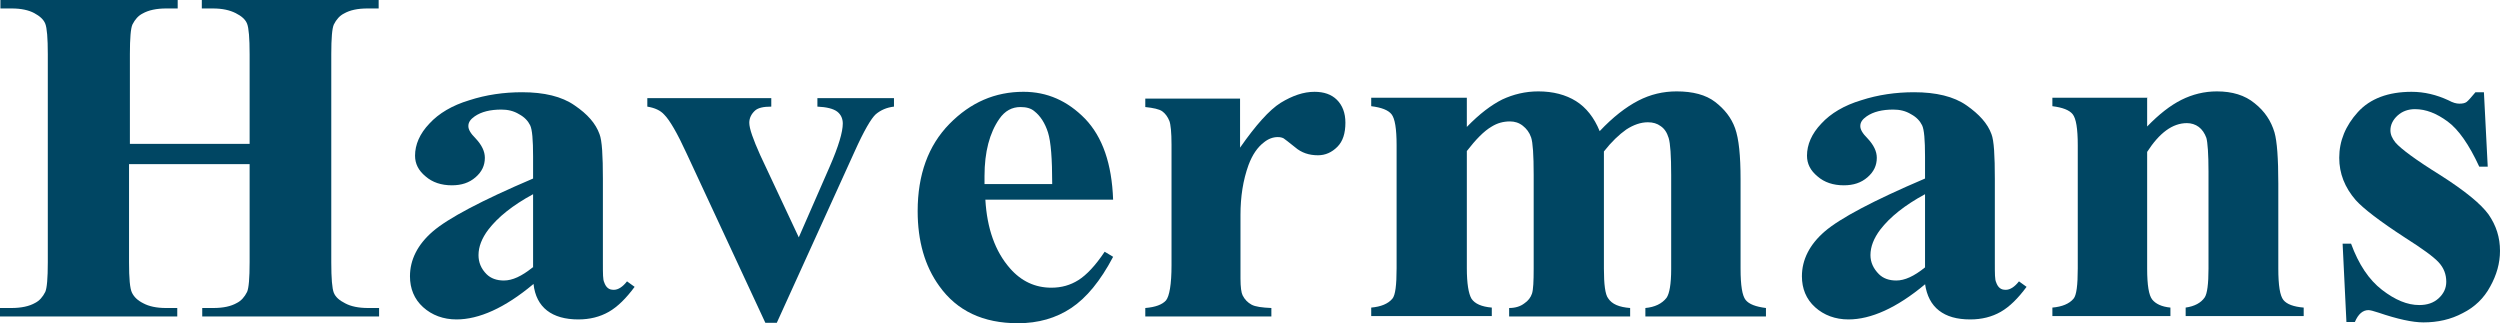 <?xml version="1.0" encoding="UTF-8"?><svg id="Laag_1" xmlns="http://www.w3.org/2000/svg" viewBox="0 0 59.09 7.64"><path d="m3.05,3.88v2.32c0,.38.02.62.07.72.05.1.13.18.27.25.13.07.31.11.53.11h.27v.2H0v-.2h.27c.23,0,.42-.04.56-.12.1-.05.18-.14.24-.26.04-.09.06-.32.06-.7V1.28c0-.38-.02-.62-.06-.72s-.13-.18-.26-.25-.31-.11-.53-.11H.01v-.2h4.19v.2h-.27c-.23,0-.42.04-.56.12-.1.05-.18.14-.24.26-.04.09-.06.32-.06.7v2.12h2.83V1.28c0-.38-.02-.62-.06-.72-.04-.1-.13-.18-.27-.25s-.31-.11-.54-.11h-.26V0h4.18v.2h-.26c-.24,0-.42.04-.56.12-.1.05-.18.14-.24.26-.04.09-.06.32-.06.7v4.92c0,.38.02.62.06.72.04.1.13.18.27.25.13.07.31.11.54.11h.26v.2h-4.18v-.2h.26c.24,0,.42-.04.56-.12.1-.05.18-.14.24-.26.04-.09.06-.32.06-.7v-2.32h-2.85Z" style="fill:#004663;"/><path d="m12.6,6.72c-.67.56-1.28.83-1.81.83-.31,0-.58-.1-.79-.29s-.31-.44-.31-.73c0-.39.18-.75.54-1.06s1.15-.73,2.37-1.25v-.52c0-.39-.02-.64-.07-.74s-.13-.19-.26-.26c-.13-.08-.27-.11-.42-.11-.26,0-.47.05-.63.16-.1.07-.15.14-.15.23,0,.08.05.17.17.29.15.16.22.31.22.46,0,.18-.07.33-.22.46s-.33.19-.56.19c-.25,0-.46-.07-.62-.21-.17-.14-.25-.3-.25-.49,0-.26.11-.52.34-.76.22-.24.54-.43.94-.55.4-.13.82-.19,1.25-.19.52,0,.94.1,1.24.31.31.21.5.43.59.68.06.15.08.51.08,1.06v2c0,.24,0,.38.03.44.02.06.05.11.09.14.04.03.08.04.14.04.1,0,.21-.07.31-.2l.18.13c-.2.27-.4.47-.61.59s-.45.18-.72.18c-.31,0-.56-.07-.74-.21s-.29-.35-.32-.63h0Zm0-.4v-1.73c-.48.26-.83.54-1.06.84-.15.2-.23.4-.23.6,0,.17.06.32.19.45.1.1.24.15.41.15.2,0,.42-.1.68-.31h0Z" style="fill:#004663;"/><path d="m18.09,7.63l-1.86-4c-.22-.48-.4-.79-.53-.92-.09-.1-.22-.16-.4-.19v-.2h2.93v.2c-.19,0-.31.03-.38.09-.09.08-.14.18-.14.29,0,.14.09.39.26.77l.91,1.94.73-1.67c.21-.48.31-.82.31-1.02,0-.11-.04-.21-.13-.28-.09-.07-.25-.11-.47-.12v-.2h1.81v.2c-.17.02-.31.08-.43.18-.11.1-.28.39-.5.88l-1.84,4.05h-.28,0Z" style="fill:#004663;"/><path d="m26.32,4.72h-3.03c.04.68.23,1.22.58,1.62.27.31.6.46.98.46.24,0,.45-.06.64-.18s.4-.34.62-.67l.2.12c-.3.57-.63.97-.99,1.21-.36.24-.78.36-1.26.36-.82,0-1.44-.29-1.86-.88-.34-.47-.51-1.06-.51-1.77,0-.86.25-1.55.75-2.06s1.08-.76,1.75-.76c.56,0,1.04.21,1.46.64.41.43.63,1.06.66,1.91h0Zm-1.45-.37c0-.59-.03-1-.1-1.22s-.18-.39-.32-.5c-.08-.07-.19-.1-.33-.1-.2,0-.37.09-.5.28-.23.33-.35.78-.35,1.35v.19h1.61-.01Z" style="fill:#004663;"/><path d="m29.31,2.32v1.17c.37-.53.69-.89.96-1.06.28-.17.54-.26.8-.26.22,0,.4.06.53.19s.2.31.2.54c0,.25-.06.44-.19.57s-.28.2-.46.2c-.21,0-.39-.06-.54-.19-.15-.12-.24-.19-.27-.21-.04-.02-.08-.03-.14-.03-.11,0-.22.04-.32.12-.16.12-.28.3-.37.54-.13.36-.19.75-.19,1.18v1.5c0,.21.02.34.05.4.05.1.12.17.21.22s.25.07.47.08v.2h-2.98v-.2c.24-.02.4-.08.49-.18.08-.1.13-.38.13-.83v-2.85c0-.29-.02-.48-.05-.56-.04-.1-.1-.18-.17-.23s-.21-.08-.4-.1v-.2h2.26-.02Z" style="fill:#004663;"/><path d="m34.67,2.32v.68c.3-.31.58-.52.84-.65.26-.12.54-.19.85-.19.35,0,.65.08.89.23s.43.39.56.71c.31-.33.62-.57.91-.72s.59-.22.91-.22c.38,0,.69.08.91.25s.38.37.47.62.13.65.13,1.21v2.11c0,.4.04.64.12.74s.24.16.48.19v.2h-2.85v-.2c.22-.02.39-.1.5-.24.07-.1.11-.33.11-.68v-2.22c0-.46-.02-.75-.06-.88s-.1-.22-.19-.28c-.08-.06-.18-.09-.3-.09-.17,0-.34.06-.51.17-.17.12-.35.29-.53.52v2.77c0,.37.03.61.1.7.09.14.26.21.52.23v.2h-2.86v-.2c.15,0,.27-.04.36-.11.09-.06.15-.14.18-.23s.04-.29.04-.59v-2.22c0-.47-.02-.76-.06-.88-.04-.12-.11-.21-.2-.28-.09-.07-.19-.1-.3-.1-.16,0-.3.04-.43.12-.19.11-.38.31-.59.58v2.77c0,.36.04.6.11.72.08.12.24.19.48.21v.2h-2.85v-.2c.23-.02.4-.09.5-.21.07-.08.1-.32.1-.72v-2.91c0-.39-.04-.63-.12-.73s-.24-.16-.48-.19v-.2h2.26Z" style="fill:#004663;"/><path d="m45.5,6.72c-.67.56-1.28.83-1.81.83-.31,0-.58-.1-.79-.29s-.31-.44-.31-.73c0-.39.18-.75.54-1.06s1.15-.73,2.37-1.25v-.52c0-.39-.02-.64-.07-.74s-.13-.19-.26-.26c-.13-.08-.27-.11-.42-.11-.26,0-.47.05-.63.16-.1.07-.15.14-.15.23,0,.08.05.17.17.29.15.16.22.31.22.46,0,.18-.07.33-.22.46s-.33.19-.56.19c-.25,0-.46-.07-.62-.21-.17-.14-.25-.3-.25-.49,0-.26.11-.52.34-.76.22-.24.54-.43.94-.55.4-.13.82-.19,1.25-.19.52,0,.94.1,1.24.31.3.21.5.43.59.68.06.15.08.51.08,1.06v2c0,.24,0,.38.03.44.02.06.05.11.09.14s.08.04.14.04c.1,0,.21-.07.31-.2l.18.13c-.2.27-.4.47-.61.59s-.45.18-.72.18c-.32,0-.56-.07-.74-.21s-.29-.35-.33-.63h0Zm0-.4v-1.73c-.48.26-.83.54-1.06.84-.15.2-.23.4-.23.6,0,.17.07.32.2.45.1.1.24.15.41.15.2,0,.42-.1.68-.31Z" style="fill:#004663;"/><path d="m50.75,2.32v.67c.28-.29.55-.5.81-.63.26-.13.54-.2.84-.2.36,0,.66.09.89.28.24.19.39.42.47.69.06.21.09.61.09,1.21v2.01c0,.4.04.64.12.74s.24.16.48.18v.2h-2.79v-.2c.21-.03.36-.11.45-.24.06-.09.09-.32.09-.68v-2.29c0-.42-.02-.69-.05-.8-.04-.11-.1-.2-.18-.26s-.18-.09-.28-.09c-.34,0-.65.23-.94.68v2.76c0,.39.04.63.12.73s.22.17.43.19v.2h-2.79v-.2c.23-.02.4-.09.5-.21.07-.08.1-.32.1-.72v-2.91c0-.39-.04-.63-.12-.73s-.24-.16-.48-.19v-.2h2.25,0Z" style="fill:#004663;"/><path d="m58.71,2.18l.09,1.76h-.2c-.24-.52-.49-.88-.75-1.07s-.51-.29-.77-.29c-.16,0-.3.05-.41.15s-.17.22-.17.35c0,.1.04.19.12.29.13.15.48.41,1.06.77.58.37.96.68,1.14.93.18.26.27.54.27.86,0,.29-.08.57-.23.84-.15.28-.37.49-.65.63-.28.15-.59.22-.93.22-.26,0-.62-.08-1.06-.23-.12-.04-.2-.06-.24-.06-.13,0-.24.09-.32.28h-.2l-.09-1.85h.2c.18.49.42.85.73,1.09.31.24.6.36.88.36.19,0,.34-.05.46-.16s.18-.24.18-.39c0-.18-.06-.33-.18-.46s-.38-.32-.79-.58c-.6-.39-.99-.69-1.17-.89-.26-.3-.39-.63-.39-1,0-.4.15-.76.44-1.08s.72-.48,1.27-.48c.3,0,.59.07.87.2.11.06.19.08.26.08s.13-.01.17-.04.11-.11.21-.23c0,0,.2,0,.2,0Z" style="fill:#004663;"/></svg>